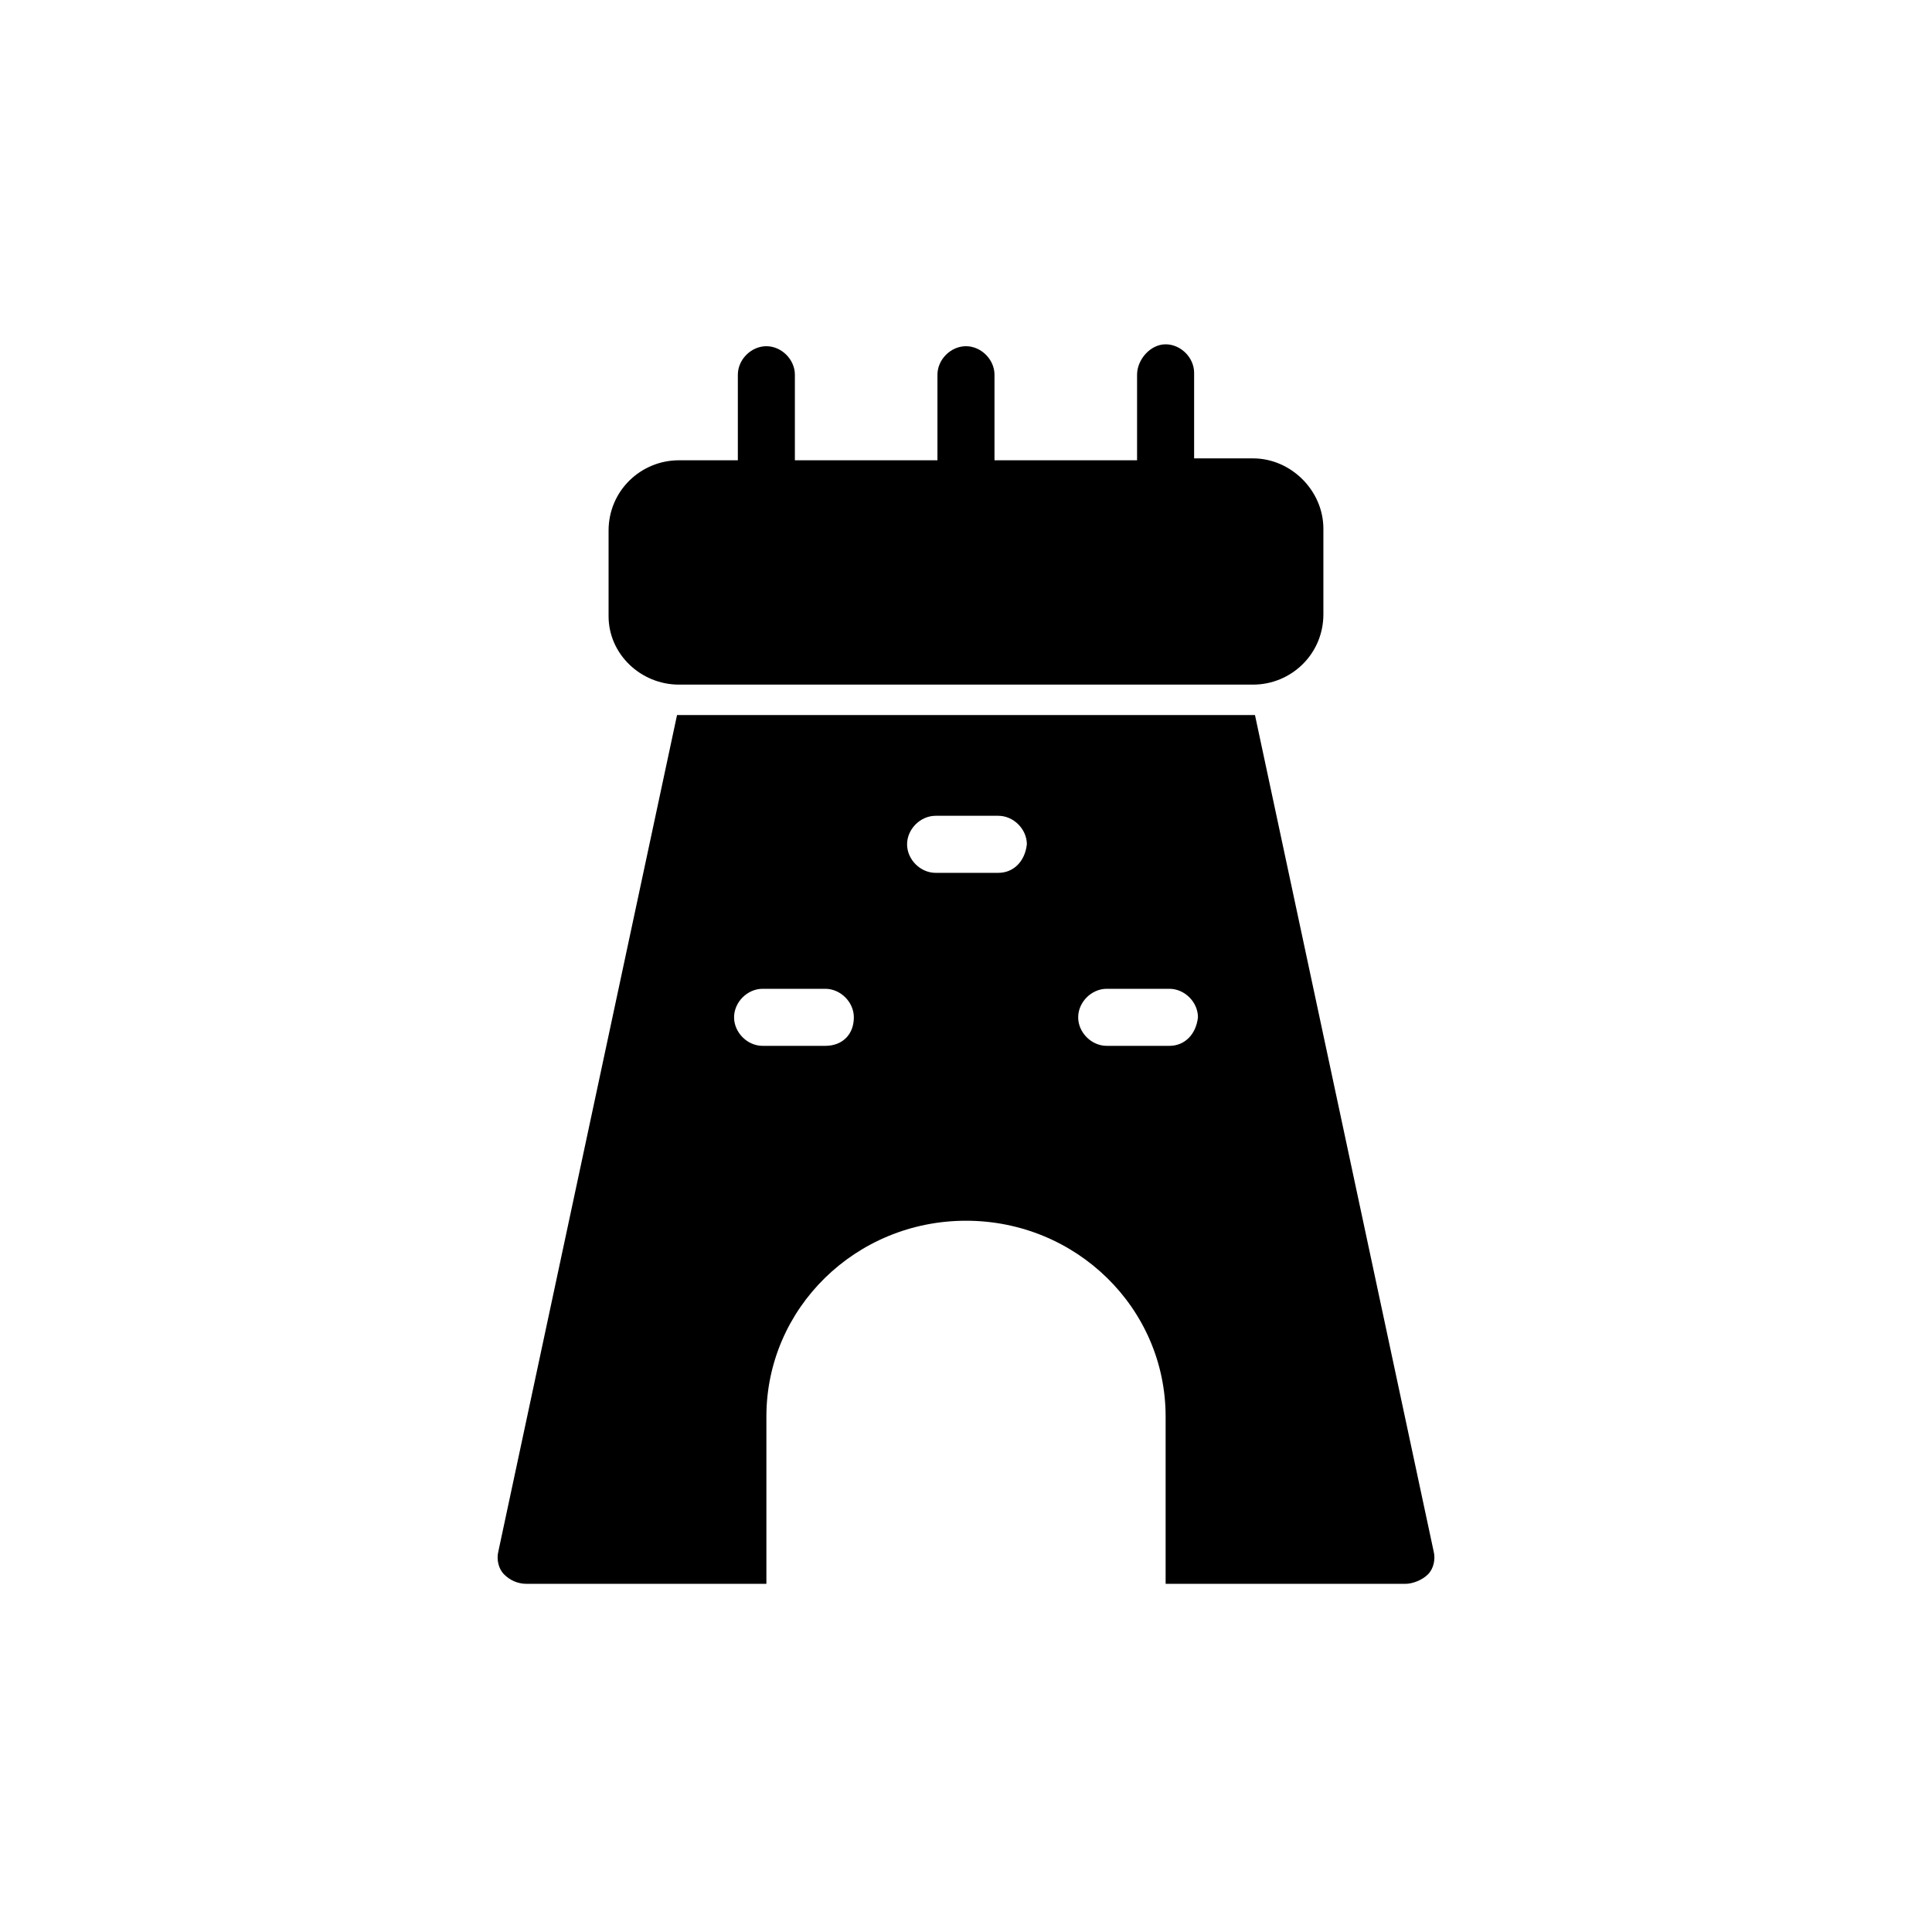 <?xml version="1.0" encoding="UTF-8"?>
<!-- Uploaded to: ICON Repo, www.svgrepo.com, Generator: ICON Repo Mixer Tools -->
<svg fill="#000000" width="800px" height="800px" version="1.1" viewBox="144 144 512 512" xmlns="http://www.w3.org/2000/svg">
 <g>
  <path d="m323.92 325.43h152.15c10.078 0 18.641-8.062 18.641-18.641v-22.672c0-10.078-8.566-18.641-18.641-18.641h-15.617v-22.672c0-4.031-3.527-7.559-7.559-7.559-4.031 0.004-7.559 4.035-7.559 8.062v22.672h-37.785v-22.672c0-4.031-3.527-7.559-7.559-7.559s-7.559 3.527-7.559 7.559v22.672h-37.781v-22.672c0-4.031-3.527-7.559-7.559-7.559-4.031 0.004-7.555 3.531-7.555 7.559v22.672h-15.617c-10.078 0-18.641 8.062-18.641 18.641v22.672c-0.004 10.078 8.562 18.137 18.637 18.137z"/>
  <path d="m523.94 555.17-47.359-221.68h-0.504-152.15-0.504l-47.359 221.68c-0.504 2.016 0 4.535 1.512 6.047 1.512 1.512 3.527 2.519 6.047 2.519h63.48v-44.336c0-28.719 23.68-51.891 52.898-51.891 29.223-0.004 52.902 23.172 52.902 51.891v44.336h63.48c2.016 0 4.535-1.008 6.047-2.519s2.016-4.031 1.512-6.047zm-161.22-134.01h-16.625c-4.031 0-7.559-3.527-7.559-7.559s3.527-7.559 7.559-7.559h16.625c4.031 0 7.559 3.527 7.559 7.559 0 4.535-3.023 7.559-7.559 7.559zm45.848-45.848h-16.625c-4.031 0-7.559-3.527-7.559-7.559s3.527-7.559 7.559-7.559h16.625c4.031 0 7.559 3.527 7.559 7.559-0.504 4.535-3.527 7.559-7.559 7.559zm45.344 45.848h-16.625c-4.031 0-7.559-3.527-7.559-7.559s3.527-7.559 7.559-7.559h16.625c4.031 0 7.559 3.527 7.559 7.559-0.504 4.535-3.527 7.559-7.559 7.559z"/>
 </g>
</svg>